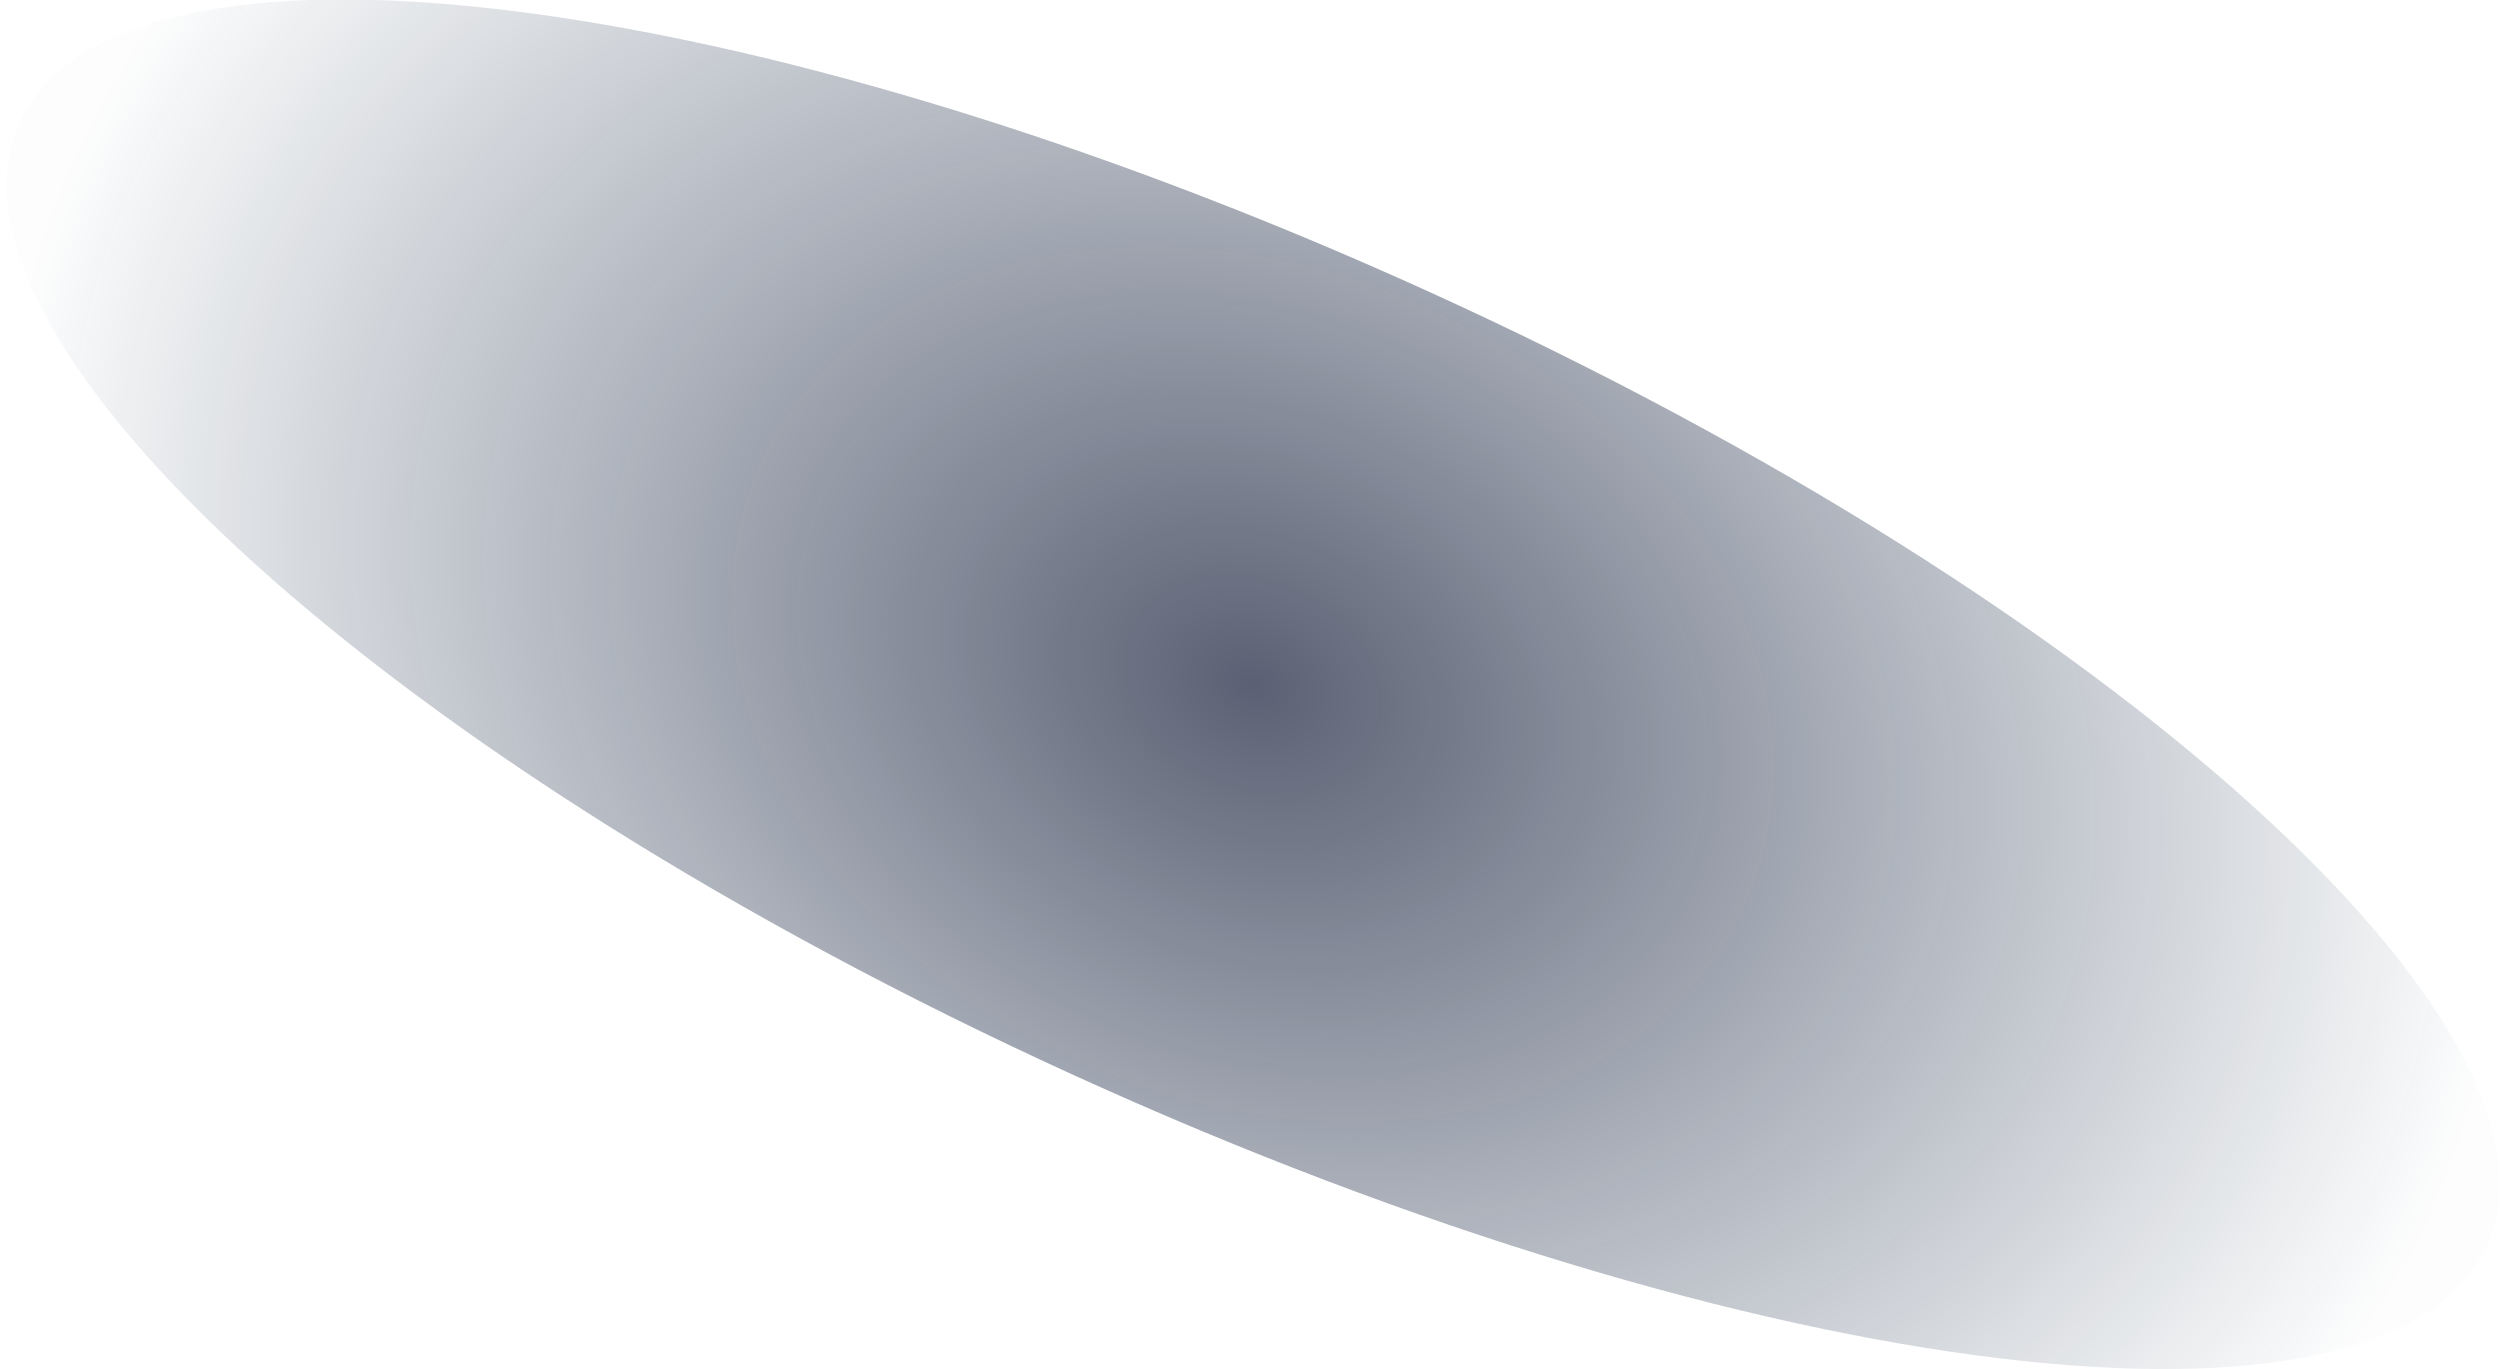 <svg width="42" height="23" viewBox="0 0 42 23" fill="none" xmlns="http://www.w3.org/2000/svg">
<path opacity="0.68" d="M41.776 20.934C40.121 24.566 29.503 23.284 18.058 18.071C6.613 12.859 -1.324 5.689 0.33 2.058C1.984 -1.574 12.603 -0.292 24.048 4.92C35.493 10.133 43.429 17.303 41.776 20.934Z" fill="url(#paint0_radial_0_84)"/>
<defs>
<radialGradient id="paint0_radial_0_84" cx="0" cy="0" r="1" gradientUnits="userSpaceOnUse" gradientTransform="translate(21.044 11.495) rotate(24.374) scale(21.779 16.679)">
<stop stop-color="#0F1532"/>
<stop offset="1" stop-color="#0C2440" stop-opacity="0.01"/>
</radialGradient>
</defs>
</svg>
